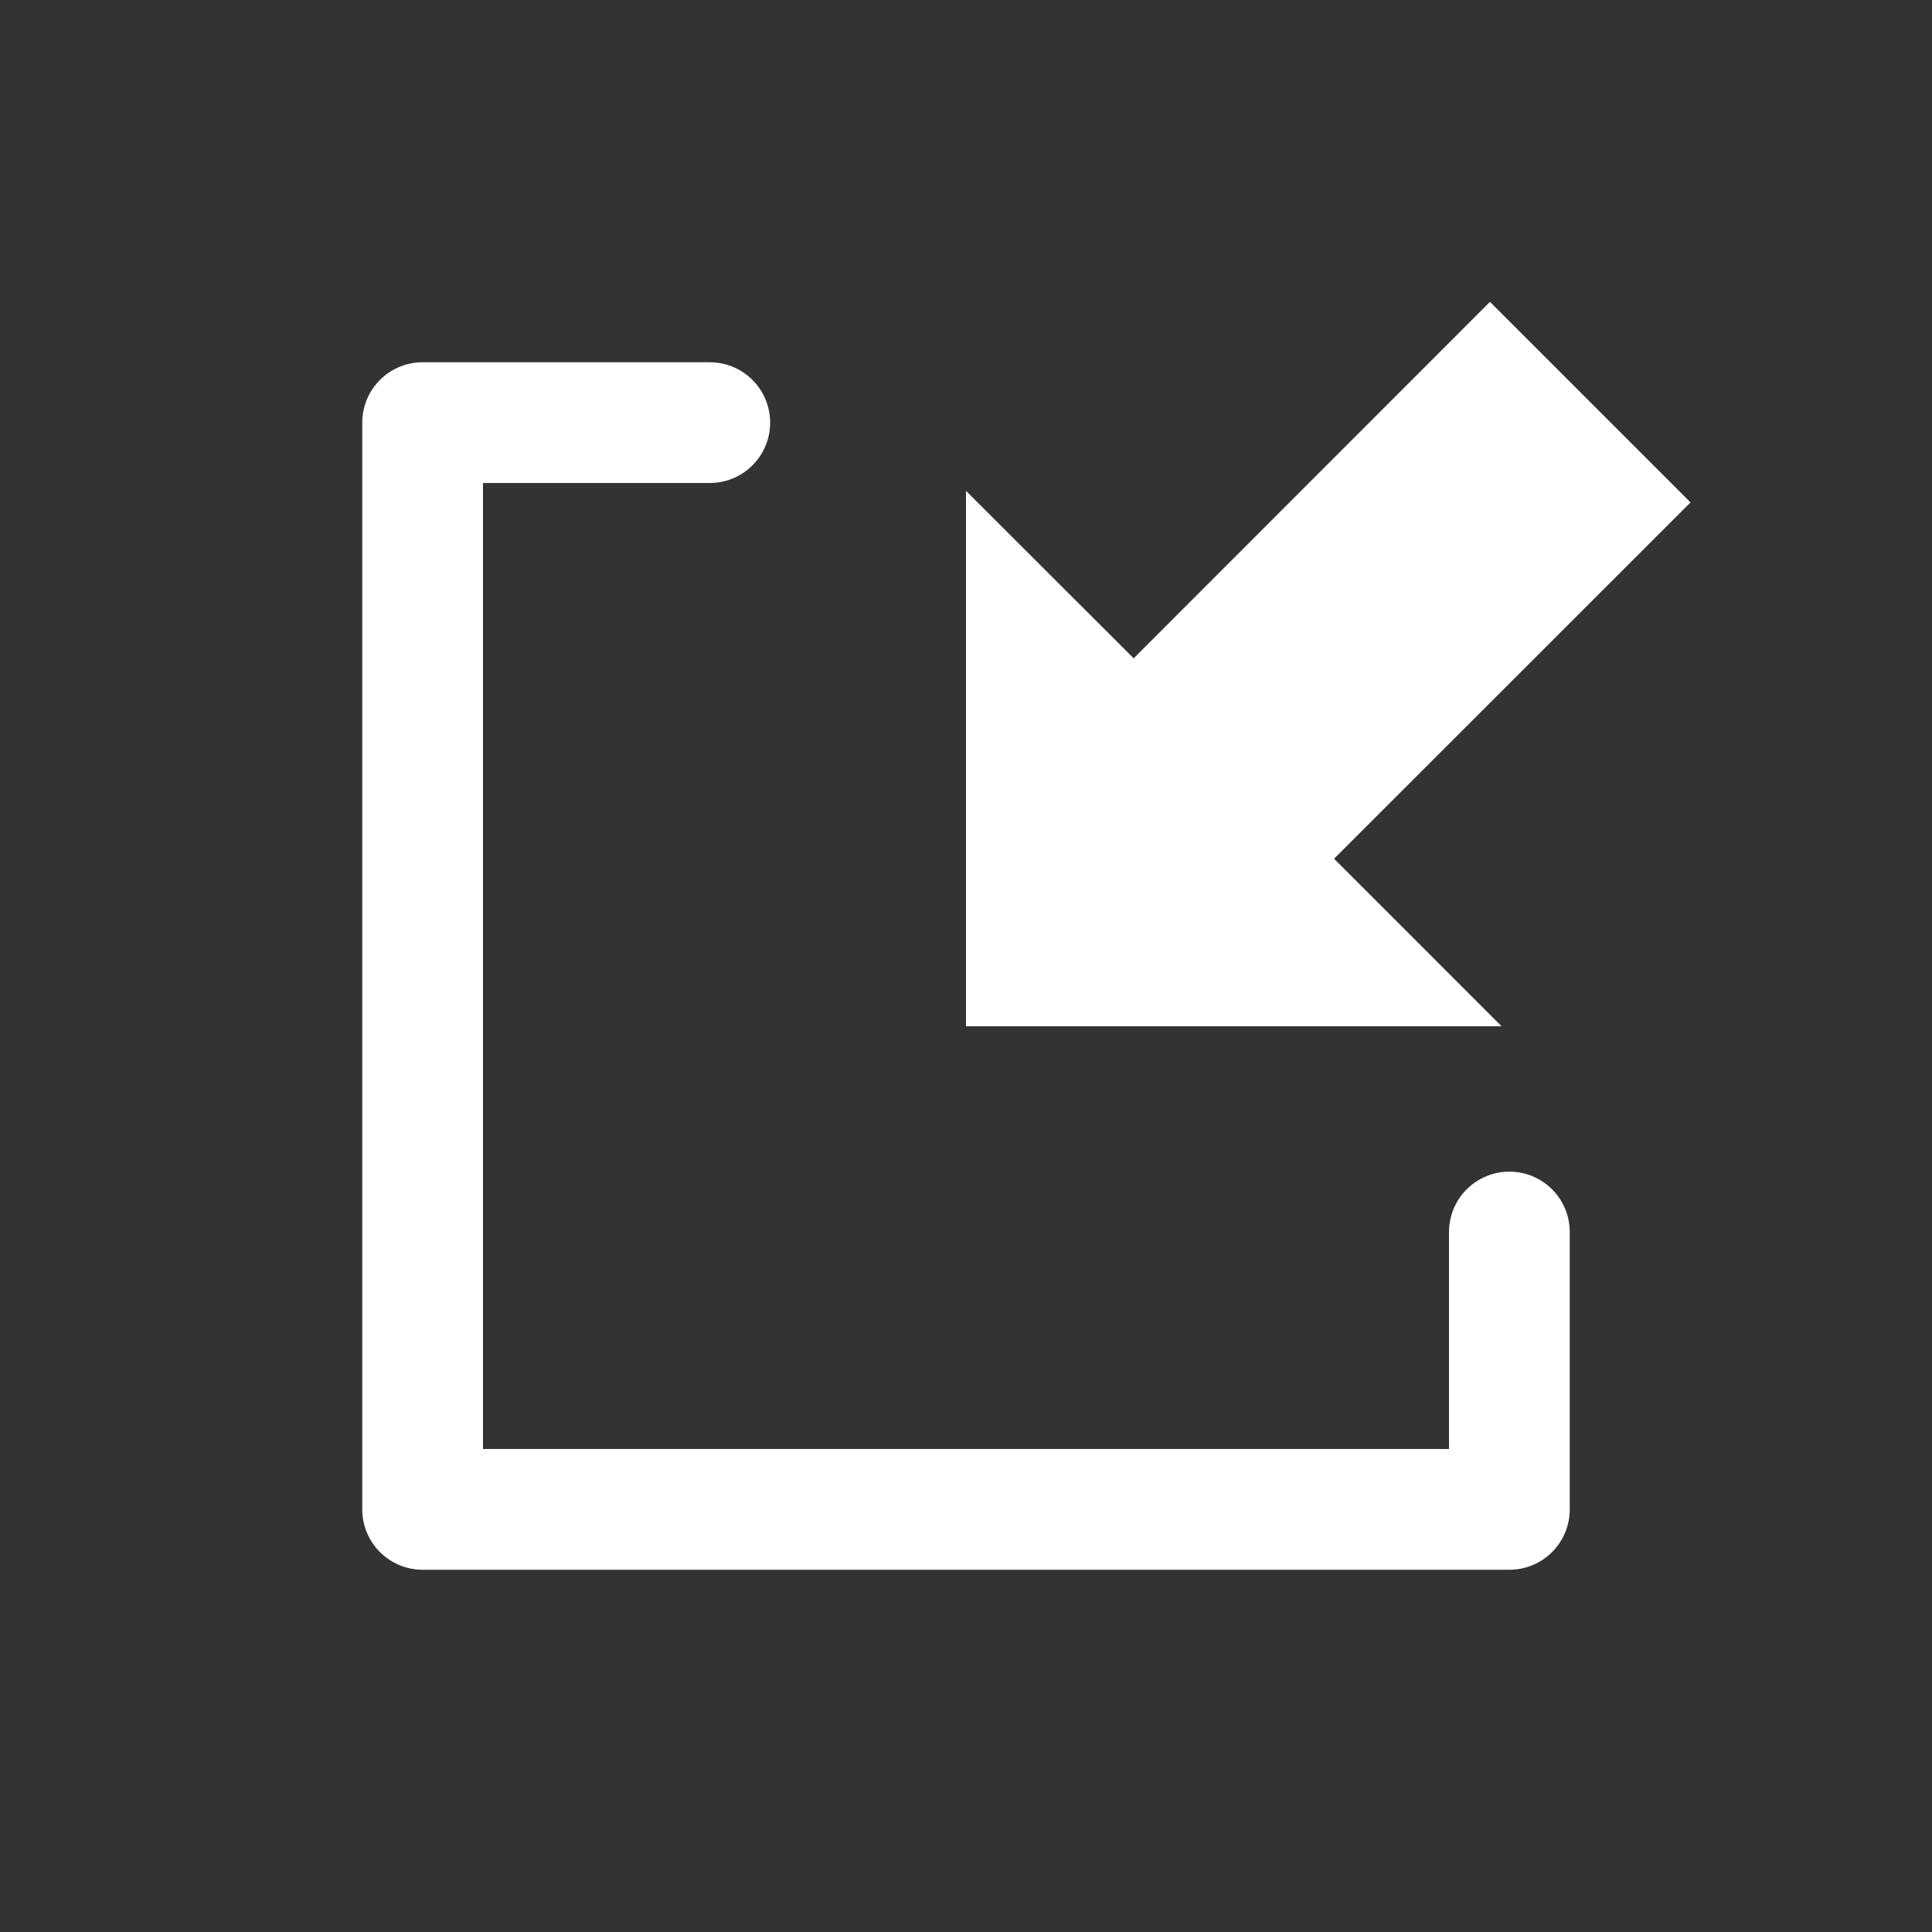 <?xml version="1.0" encoding="UTF-8"?>
<svg width="32px" height="32px" viewBox="0 0 32 32" version="1.1" xmlns="http://www.w3.org/2000/svg" xmlns:xlink="http://www.w3.org/1999/xlink">
    <rect x="0" y="0" width="32" height="32" fill="#333333" stroke="none"/>
    <!-- Generator: Sketch 41.2 (35397) - http://www.bohemiancoding.com/sketch -->
    <title>ic_action_import-mdpi</title>
    <desc>Created with Sketch.</desc>
    <defs></defs>
    <g id="Action-Icons" stroke="none" stroke-width="1" fill="none" fill-rule="evenodd">
        <g id="ic_action_import-mdpi">
            <polyline id="Path-2" stroke="#FFFFFF" stroke-width="2" stroke-linecap="round" stroke-linejoin="round" points="11.756 7 7 7 7 25 25 25 25 20.406"></polyline>
            <path d="M16,8.13 L18.777,10.904 L24.678,5 L28,8.322 L22.096,14.223 L24.87,16.998 L16,16.998 L16,8.13 Z" id="polygon3-#1-path" fill="#FFFFFF"></path>
        </g>
    </g>
</svg>